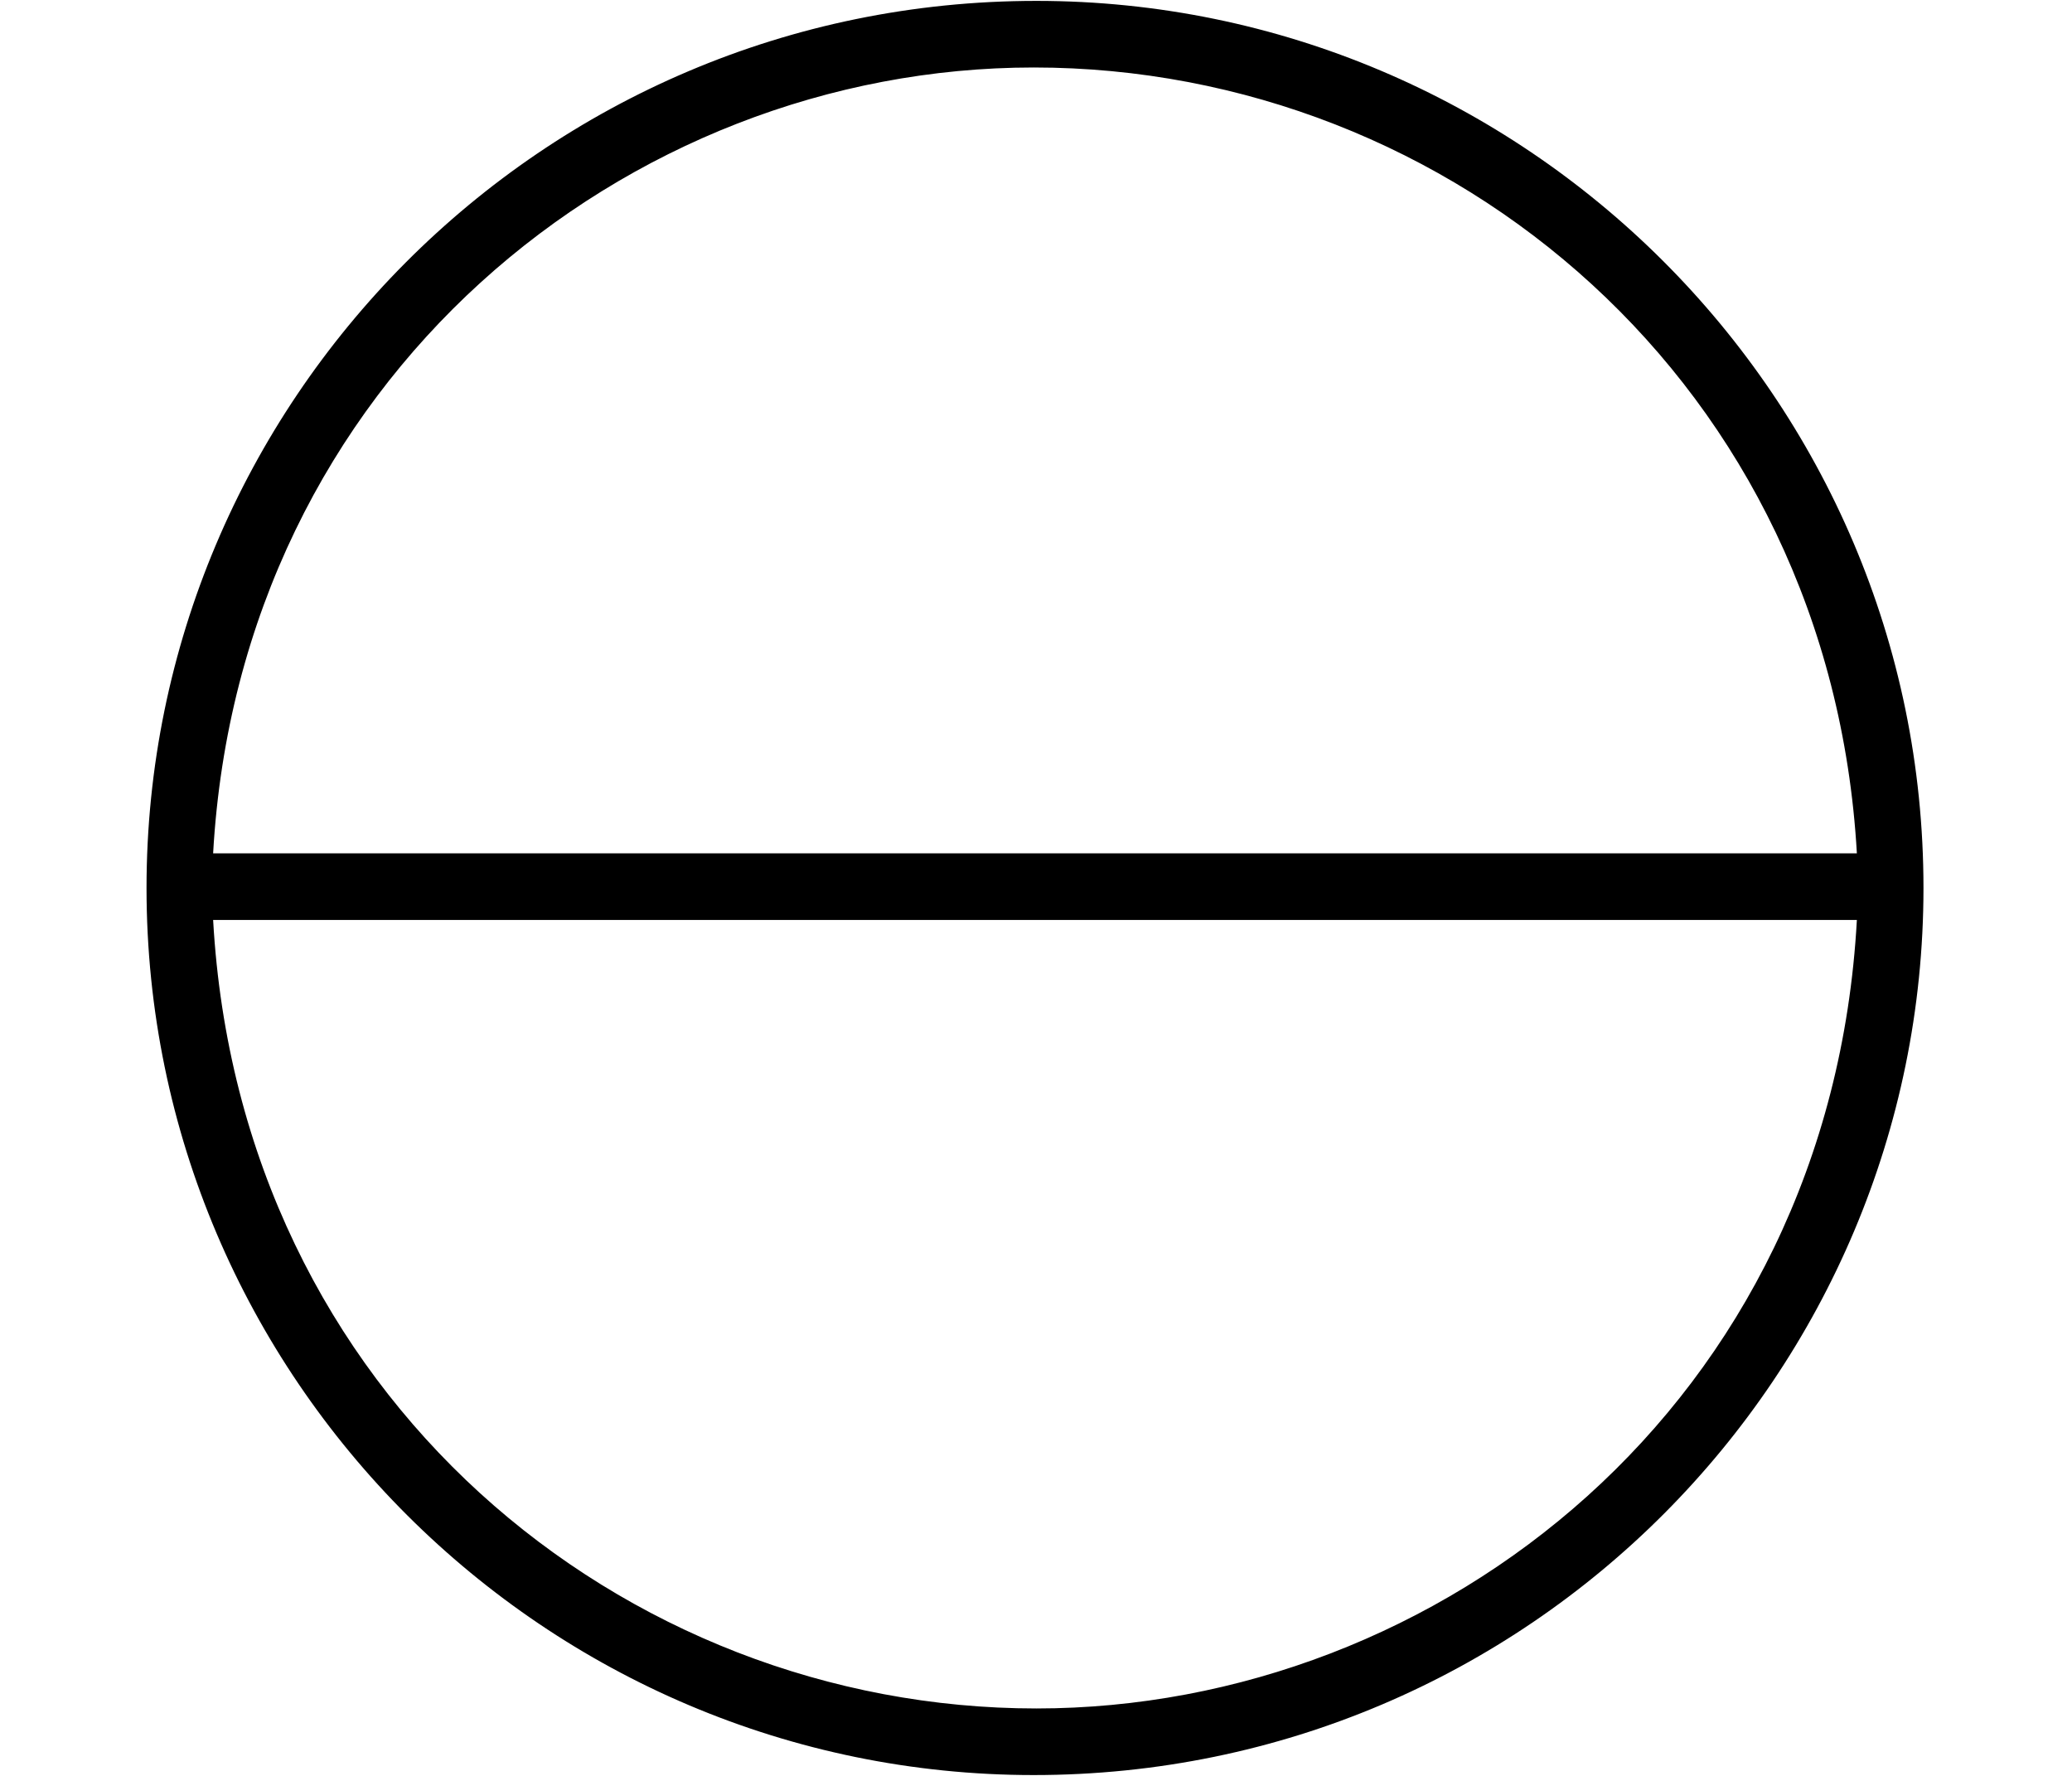 <?xml version='1.0' encoding='ISO-8859-1'?>
<!DOCTYPE svg PUBLIC "-//W3C//DTD SVG 1.1//EN" "http://www.w3.org/Graphics/SVG/1.1/DTD/svg11.dtd">
<!-- This file was generated by dvisvgm 1.0.11 () -->
<!-- Fri Jun 19 13:49:47 2020 -->
<svg height='8pt' version='1.1' viewBox='92.4 68.6 9.333 8' width='9.333pt' xmlns='http://www.w3.org/2000/svg' xmlns:xlink='http://www.w3.org/1999/xlink'>
<defs>
<path d='M7.22 -2.5C7.22 -4.34 5.72 -5.83 3.89 -5.83C2.03 -5.83 0.55 -4.32 0.55 -2.5C0.55 -0.66 2.05 0.83 3.88 0.83C5.74 0.83 7.22 -0.68 7.22 -2.5ZM0.8 -2.63C0.9 -4.41 2.35 -5.58 3.88 -5.58C5.45 -5.58 6.87 -4.39 6.97 -2.63H0.8ZM6.97 -2.38C6.87 -0.56 5.4 0.58 3.89 0.58C2.34 0.58 0.9 -0.59 0.8 -2.38H6.97Z' id='g0-9'/>
</defs>
<g id='page1' transform='matrix(1.2 0 0 1.2 0 0)'>
<use x='77' xlink:href='#g0-9' y='63'/>
</g>
</svg>

